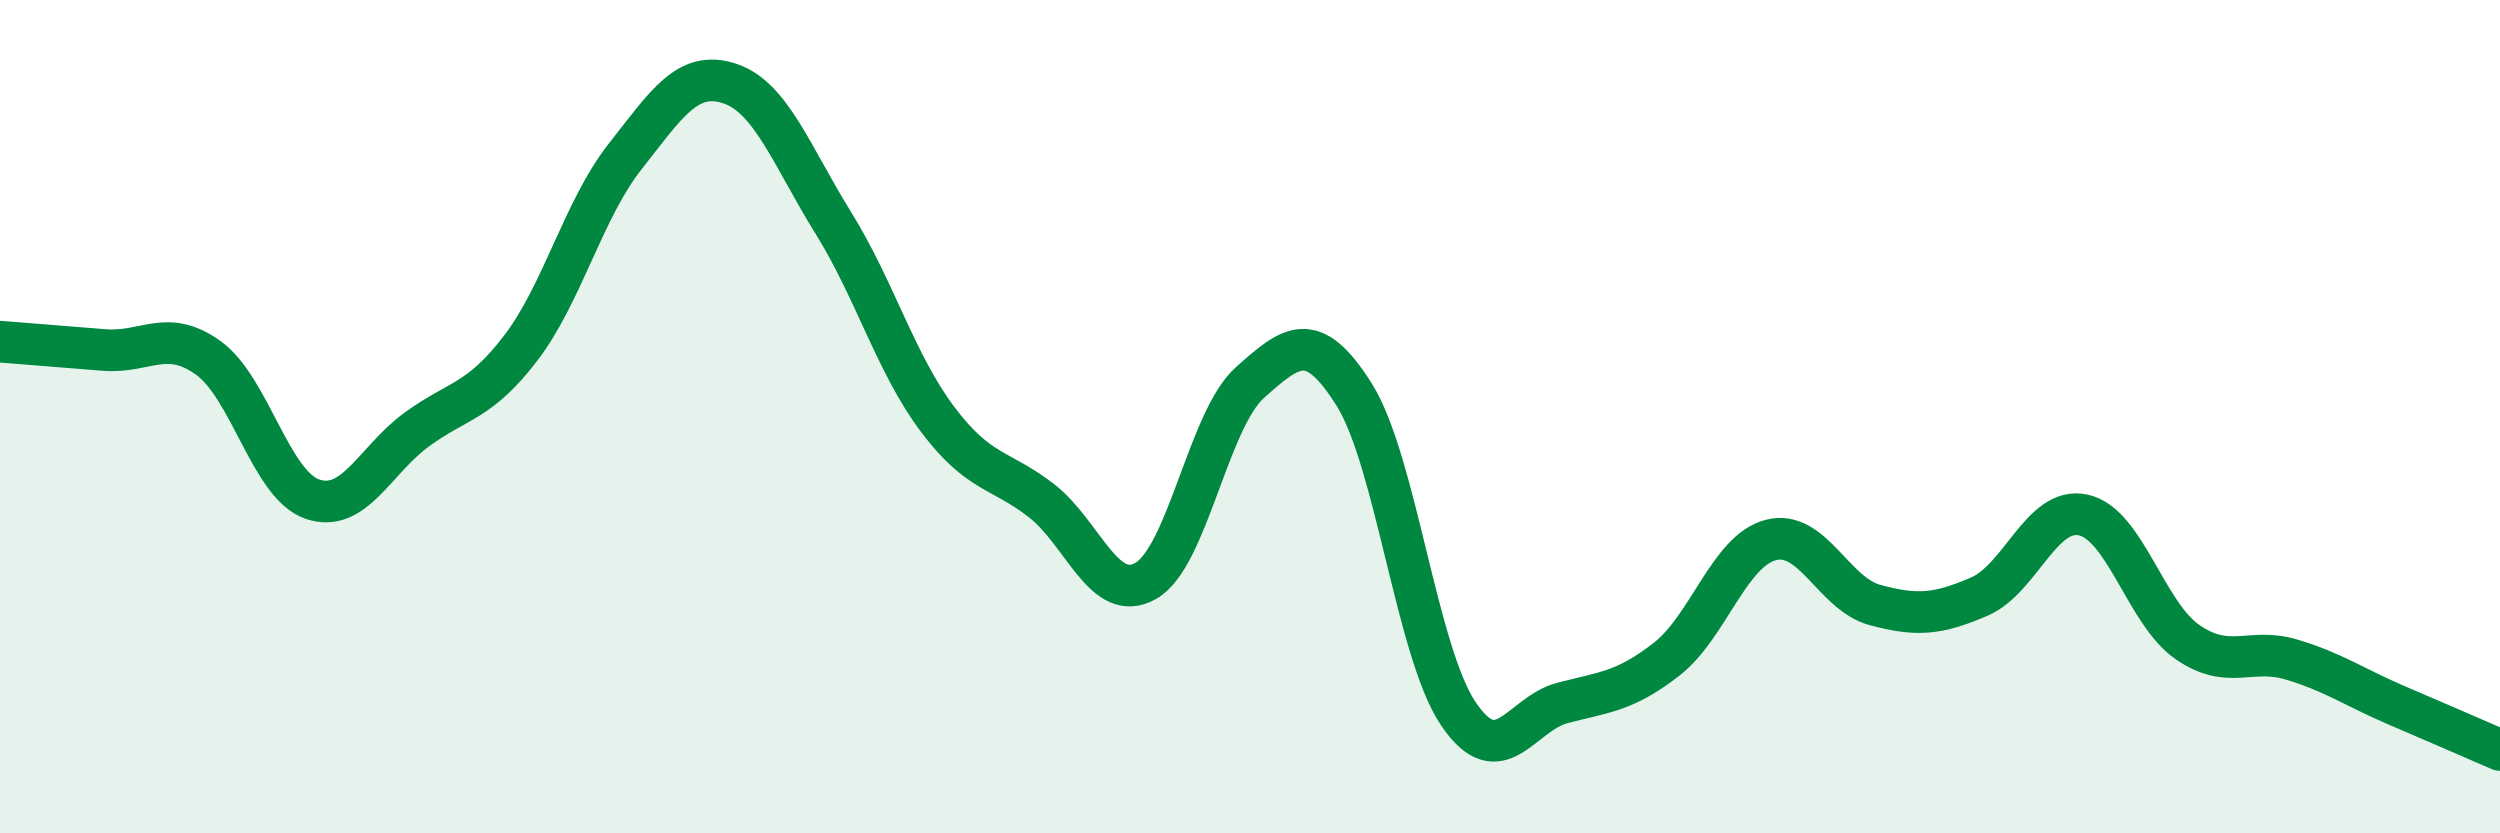 
    <svg width="60" height="20" viewBox="0 0 60 20" xmlns="http://www.w3.org/2000/svg">
      <path
        d="M 0,8.2 C 0.5,8.24 1.5,8.32 2.5,8.4 C 3.5,8.48 4,7.87 5,8.59 C 6,9.31 6.5,11.64 7.5,11.98 C 8.5,12.32 9,11.04 10,10.31 C 11,9.58 11.5,9.66 12.5,8.35 C 13.5,7.04 14,5.03 15,3.76 C 16,2.49 16.5,1.68 17.5,2 C 18.5,2.32 19,3.74 20,5.35 C 21,6.96 21.5,8.73 22.5,10.06 C 23.5,11.39 24,11.24 25,12.02 C 26,12.8 26.5,14.51 27.5,13.94 C 28.5,13.37 29,10.07 30,9.18 C 31,8.29 31.5,7.88 32.5,9.47 C 33.5,11.06 34,15.65 35,17.13 C 36,18.61 36.5,17.13 37.5,16.87 C 38.5,16.61 39,16.6 40,15.82 C 41,15.04 41.5,13.22 42.5,12.96 C 43.5,12.7 44,14.25 45,14.52 C 46,14.79 46.5,14.75 47.5,14.32 C 48.5,13.89 49,12.14 50,12.36 C 51,12.58 51.5,14.72 52.5,15.41 C 53.5,16.1 54,15.53 55,15.83 C 56,16.13 56.5,16.49 57.5,16.92 C 58.5,17.35 59.5,17.78 60,18L60 20L0 20Z"
        fill="#008740"
        opacity="0.1"
        stroke-linecap="round"
        stroke-linejoin="round"
      />
      <path
        d="M 0,8.2 C 0.5,8.24 1.5,8.32 2.5,8.4 C 3.5,8.48 4,7.87 5,8.59 C 6,9.31 6.5,11.64 7.5,11.98 C 8.5,12.32 9,11.04 10,10.31 C 11,9.58 11.5,9.66 12.5,8.35 C 13.5,7.04 14,5.03 15,3.76 C 16,2.49 16.5,1.68 17.5,2 C 18.5,2.32 19,3.74 20,5.35 C 21,6.96 21.5,8.73 22.5,10.06 C 23.5,11.39 24,11.24 25,12.02 C 26,12.8 26.5,14.51 27.5,13.94 C 28.5,13.37 29,10.07 30,9.18 C 31,8.29 31.5,7.88 32.5,9.47 C 33.5,11.06 34,15.65 35,17.13 C 36,18.61 36.5,17.13 37.5,16.87 C 38.5,16.61 39,16.6 40,15.82 C 41,15.04 41.5,13.22 42.5,12.96 C 43.5,12.7 44,14.25 45,14.52 C 46,14.79 46.5,14.75 47.5,14.32 C 48.5,13.89 49,12.14 50,12.36 C 51,12.58 51.5,14.72 52.5,15.41 C 53.5,16.1 54,15.53 55,15.83 C 56,16.13 56.5,16.49 57.5,16.92 C 58.5,17.35 59.5,17.78 60,18"
        stroke="#008740"
        stroke-width="1"
        fill="none"
        stroke-linecap="round"
        stroke-linejoin="round"
      />
    </svg>
  
